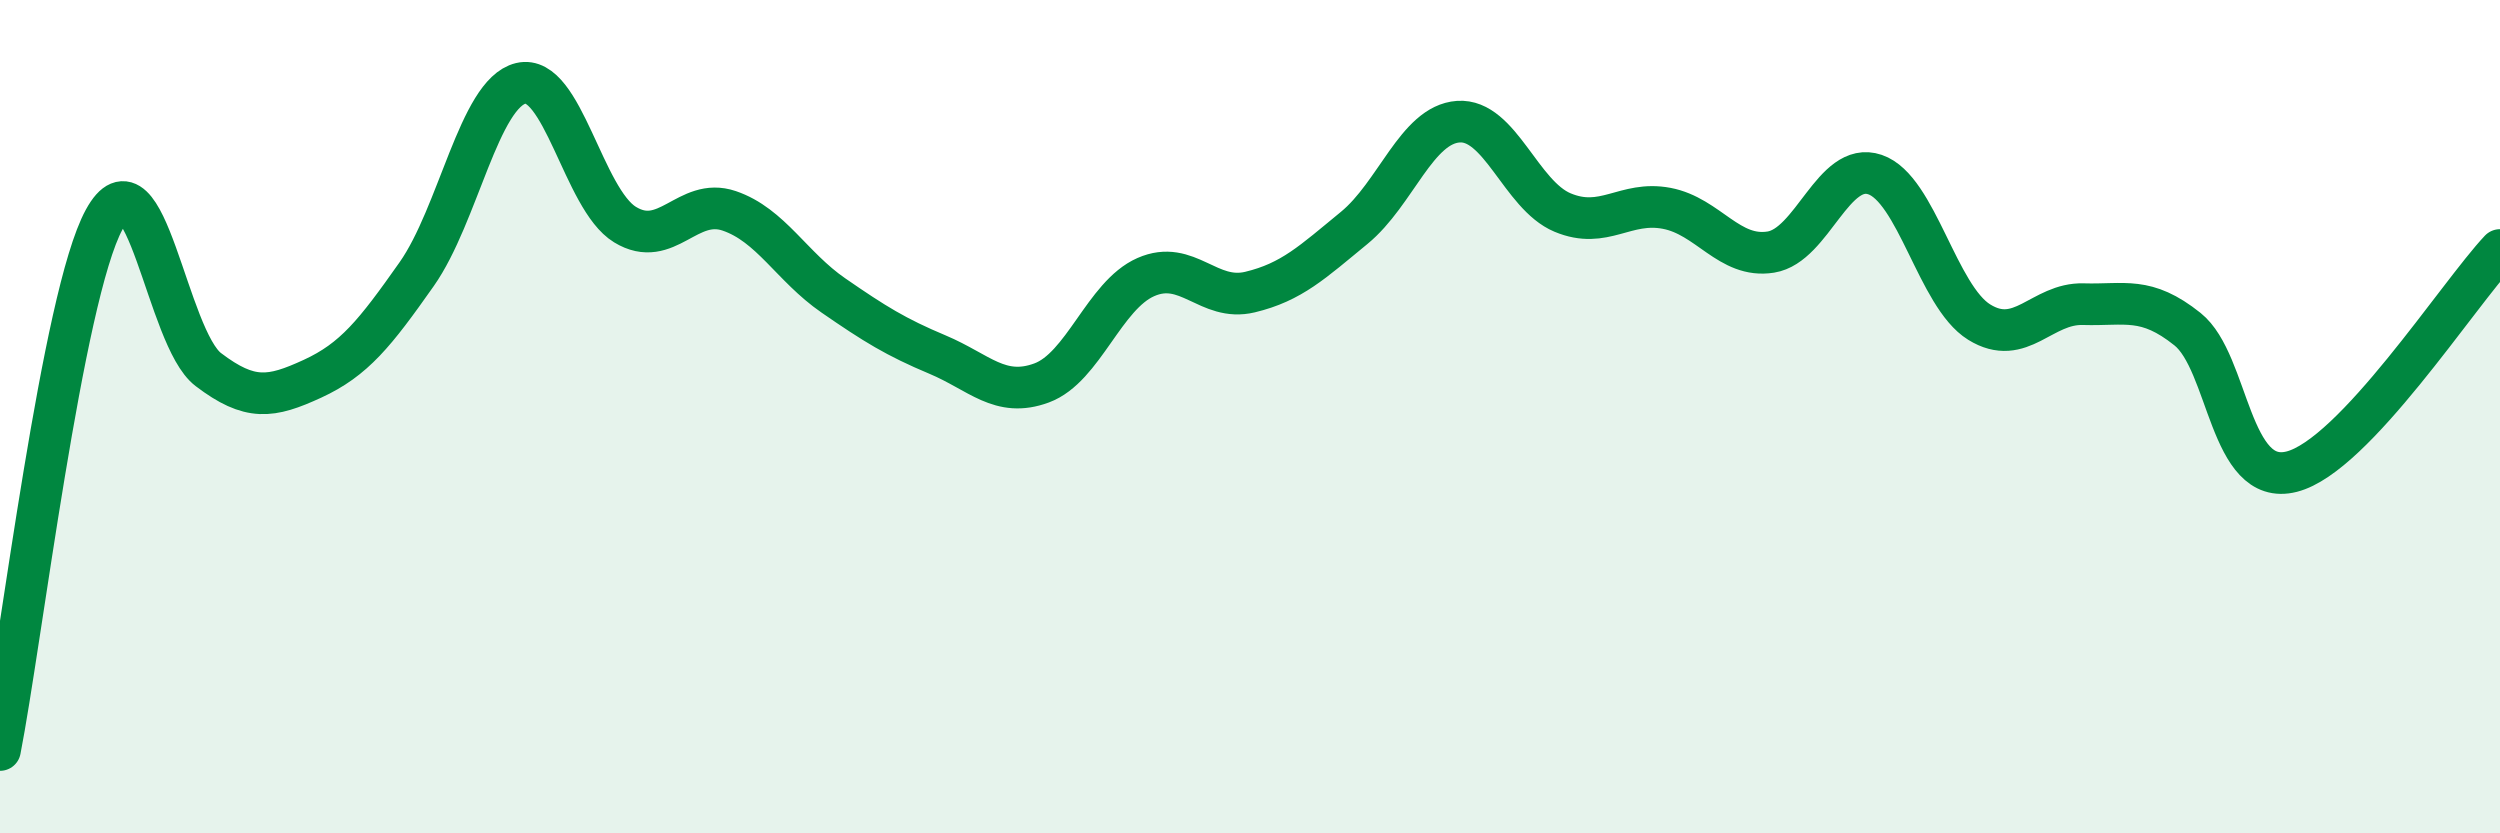 
    <svg width="60" height="20" viewBox="0 0 60 20" xmlns="http://www.w3.org/2000/svg">
      <path
        d="M 0,18 C 0.5,15.45 1.5,7.1 2.5,5.27 C 3.5,3.44 4,8.11 5,8.87 C 6,9.63 6.5,9.55 7.5,9.09 C 8.5,8.63 9,8 10,6.58 C 11,5.16 11.5,2.24 12.5,2 C 13.5,1.76 14,4.78 15,5.39 C 16,6 16.5,4.72 17.5,5.06 C 18.5,5.4 19,6.4 20,7.09 C 21,7.78 21.5,8.09 22.5,8.51 C 23.5,8.93 24,9.56 25,9.19 C 26,8.82 26.5,7.09 27.5,6.65 C 28.5,6.21 29,7.25 30,7.01 C 31,6.77 31.5,6.29 32.5,5.47 C 33.5,4.65 34,2.99 35,2.92 C 36,2.85 36.5,4.68 37.5,5.1 C 38.5,5.52 39,4.81 40,5 C 41,5.19 41.5,6.21 42.5,6.05 C 43.5,5.89 44,3.85 45,4.19 C 46,4.53 46.5,7.11 47.5,7.73 C 48.5,8.35 49,7.27 50,7.3 C 51,7.33 51.5,7.1 52.5,7.9 C 53.5,8.7 53.5,11.7 55,11.32 C 56.5,10.94 59,7.06 60,6L60 20L0 20Z"
        fill="#008740"
        opacity="0.1"
        stroke-linecap="round"
        stroke-linejoin="round"
      />
      <path
        d="M 0,18 C 0.5,15.45 1.5,7.1 2.5,5.27 C 3.5,3.44 4,8.11 5,8.87 C 6,9.63 6.5,9.55 7.5,9.09 C 8.5,8.63 9,8 10,6.58 C 11,5.16 11.5,2.24 12.5,2 C 13.5,1.76 14,4.78 15,5.39 C 16,6 16.5,4.72 17.5,5.06 C 18.5,5.4 19,6.4 20,7.09 C 21,7.78 21.5,8.09 22.5,8.51 C 23.5,8.93 24,9.56 25,9.19 C 26,8.82 26.5,7.09 27.5,6.65 C 28.5,6.21 29,7.25 30,7.01 C 31,6.77 31.5,6.29 32.5,5.47 C 33.5,4.65 34,2.99 35,2.92 C 36,2.85 36.5,4.68 37.5,5.1 C 38.5,5.52 39,4.81 40,5 C 41,5.19 41.5,6.21 42.5,6.05 C 43.5,5.89 44,3.85 45,4.19 C 46,4.53 46.5,7.11 47.5,7.73 C 48.5,8.35 49,7.27 50,7.3 C 51,7.33 51.5,7.1 52.5,7.9 C 53.5,8.7 53.5,11.7 55,11.32 C 56.5,10.94 59,7.06 60,6"
        stroke="#008740"
        stroke-width="1"
        fill="none"
        stroke-linecap="round"
        stroke-linejoin="round"
      />
    </svg>
  